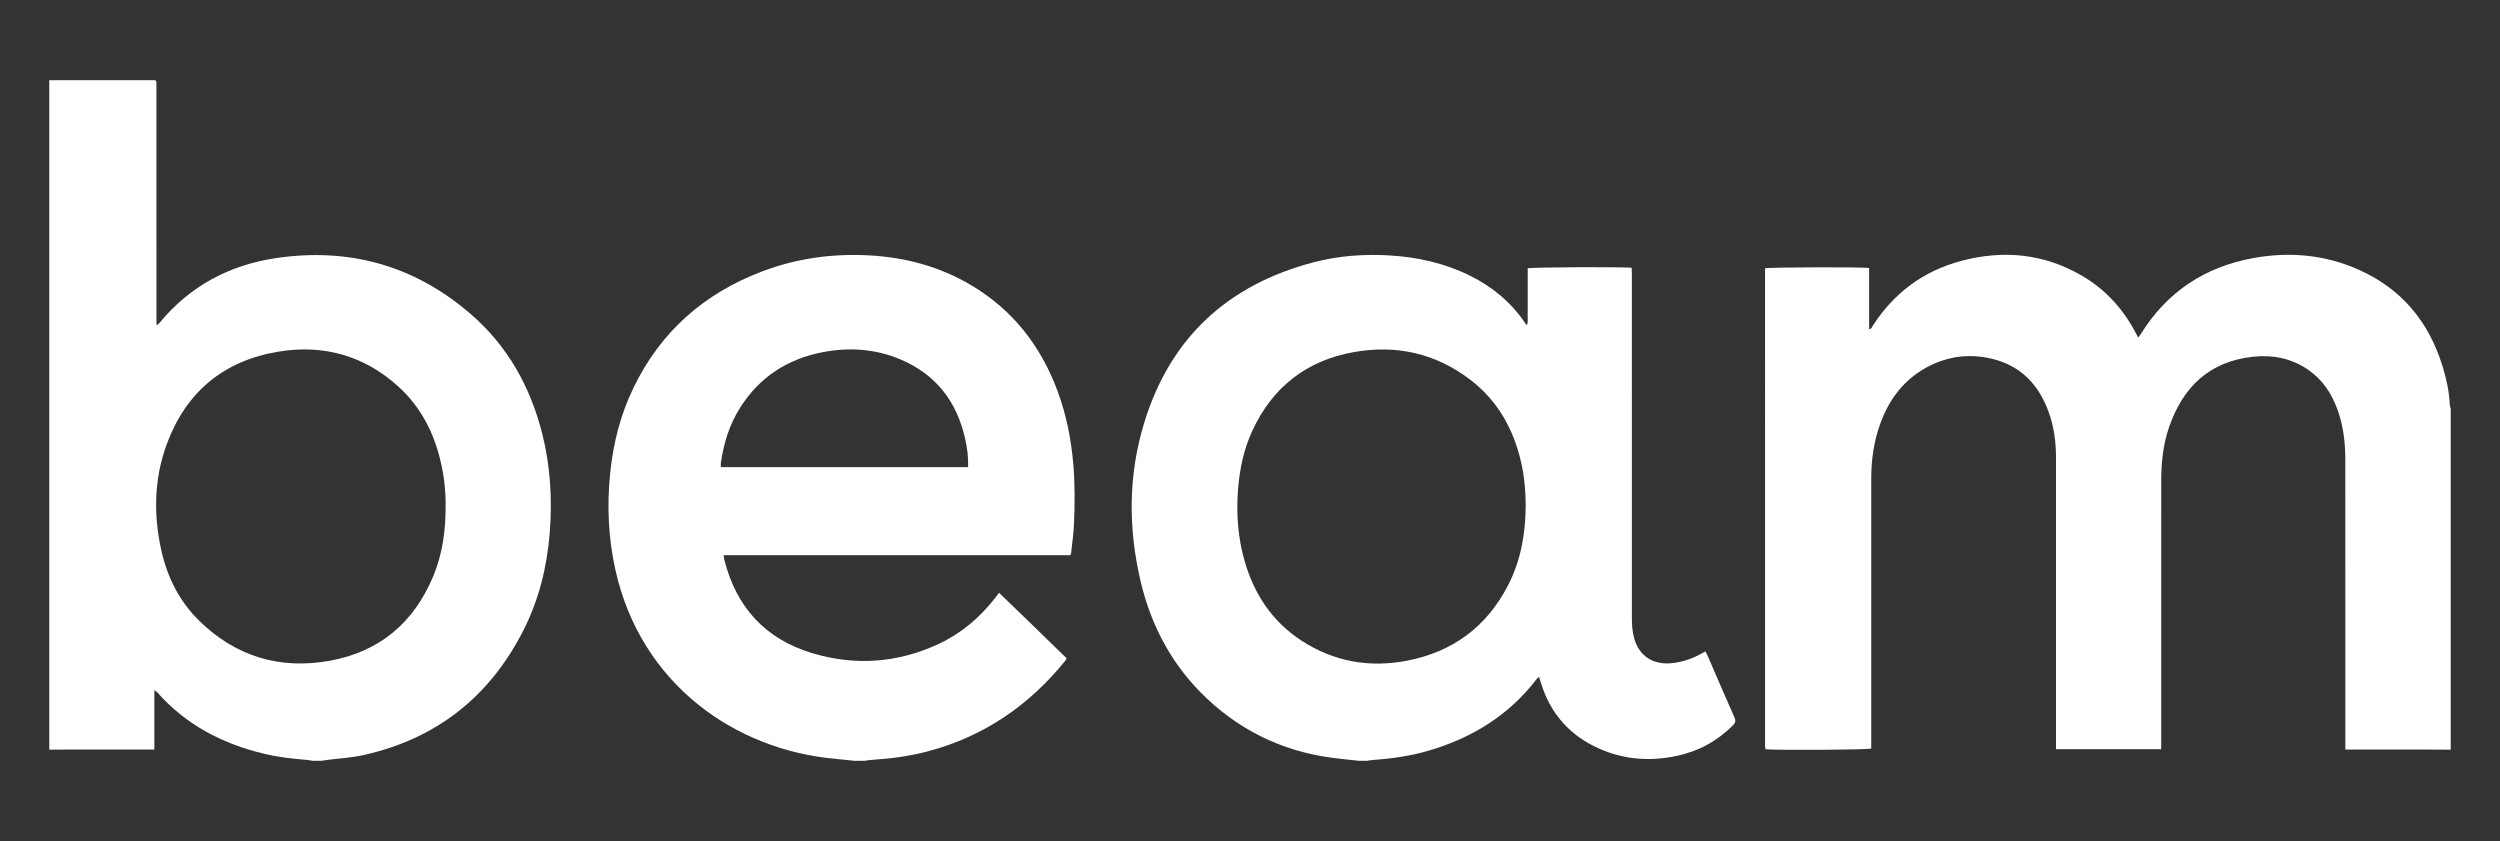 <?xml version="1.0" encoding="UTF-8"?> <svg xmlns="http://www.w3.org/2000/svg" id="Layer_1" viewBox="0 0 231.406 77.844"><rect x="0" y="0" width="231.406" height="77.844" fill="#333333" stroke="none"/><defs><style> .cls-1 { fill: #fff; } </style></defs><path class="cls-1" d="M226.845,69.392c-.75-.005-1.499-.013-2.249-.013-2.312-.002-4.625-.001-6.937-.001h-.568v-.632c0-8.752.003-17.504-.003-26.256-.001-1.568-.192-3.112-.733-4.596-.548-1.502-1.399-2.785-2.744-3.695-1.544-1.046-3.275-1.376-5.095-1.176-4.007.44-6.447,2.79-7.731,6.479-.56,1.608-.735,3.283-.737,4.975-.006,8.081-.003,16.163-.003,24.244v.628h-9.737v-.607c-0-8.783-.001-17.567.001-26.35 0-1.462-.185-2.895-.686-4.273-.919-2.528-2.594-4.285-5.269-4.917-2.258-.533-4.413-.181-6.4,1.023-1.909,1.157-3.134,2.873-3.895,4.939-.605,1.643-.852,3.349-.852,5.094-.001,8.144-.001,16.287-.001,24.431,0,.202-0.0.404-0.0.599-.364.117-8.46.167-9.744.067-.011-.011-.023-.021-.034-.032-.01-.011-.026-.023-.027-.036-.01-.093-.023-.186-.023-.279-.001-14.727-.001-29.453-.001-44.173.349-.103,9.015-.129,9.633-.029v5.668c.232-.028.263-.202.338-.319,1.959-3.048,4.686-5.073,8.184-6.005,3.894-1.037,7.65-.682,11.172,1.368,2.16,1.257,3.785,3.039,4.953,5.24.079.15.158.299.261.492.1-.137.178-.23.241-.332,2.418-3.903,5.924-6.213,10.419-7.031,3.355-.611,6.636-.312,9.766,1.085,3.948,1.762,6.462,4.799,7.732,8.893.361,1.163.626,2.349.678,3.574.006.136.058.271.089.406v31.547Z"></path><path class="cls-1" d="M4.561,7.422h9.812c.037.036.048.046.058.057.01.011.025.023.029.036.008.03.012.061.015.092.003.031.003.062.003.093.001.047.001.094.001.14 0,7.362.001,14.724.002,22.086 0.0.016.001.031.003.047.002.015.005.031.009.045.004.015.011.029.031.085.085-.075.169-.131.23-.205,2.799-3.397,6.431-5.35,10.744-5.999,6.793-1.022,12.863.668,18.071,5.168,3.424,2.959,5.537,6.748,6.631,11.115.754,3.008.929,6.063.683,9.147-.253,3.173-1.006,6.218-2.456,9.059-3.141,6.153-8.082,10.031-14.852,11.519-1.062.233-2.164.289-3.247.429-.183.024-.365.055-.547.083h-.844c-.182-.028-.363-.068-.546-.082-1.34-.103-2.672-.259-3.982-.575-3.844-.927-7.211-2.681-9.857-5.682-.054-.061-.13-.101-.263-.202v5.498h-.543c-2.344 0-4.687-.001-7.031.001-.718.001-1.436.009-2.154.013,0-20.657,0-41.314,0-61.97ZM41.246,46.797c.02-1.182-.113-2.514-.401-3.828-.612-2.797-1.844-5.268-3.99-7.207-3.159-2.853-6.915-3.898-11.069-3.216-5.07.833-8.57,3.729-10.348,8.561-1.177,3.2-1.244,6.5-.51,9.813.555,2.505,1.672,4.74,3.517,6.545,3.376,3.302,7.455,4.529,12.076,3.695,4.609-.832,7.798-3.525,9.587-7.844.841-2.03,1.153-4.166,1.138-6.519Z"></path><path class="cls-1" d="M125.781,70.422c-.557-.061-1.113-.126-1.67-.182-4.744-.473-8.889-2.292-12.368-5.555-3.167-2.97-5.158-6.635-6.154-10.83-1.171-4.936-1.163-9.886.329-14.747,2.41-7.853,7.726-12.735,15.645-14.823,2.298-.606,4.649-.781,7.017-.644,2.611.151,5.13.707,7.488,1.877,2.068,1.026,3.794,2.453,5.093,4.374.035.052.072.102.111.151.008.01.028.01.078.027.114-.342.041-.693.054-1.035.013-.343.003-.686.003-1.03v-3.169c.368-.105,8.606-.146,9.621-.053.007.206.022.419.022.631.001,10.578.001,21.155.001,31.733-0.0.657.034,1.307.214,1.946.482,1.703,1.814,2.449,3.441,2.296,1.025-.097,1.978-.429,2.87-.94.08-.046.16-.089.273-.152.066.119.131.219.178.327.839,1.931,1.667,3.866,2.52,5.79.14.315.081.503-.147.731-1.466,1.465-3.214,2.41-5.237,2.833-2.672.559-5.255.295-7.7-.952-2.403-1.225-3.989-3.153-4.799-5.72-.061-.193-.12-.387-.181-.579-.004-.014-.02-.023-.053-.059-.061.056-.133.105-.183.171-2.568,3.366-5.981,5.462-10.004,6.643-1.686.495-3.414.744-5.163.86-.184.012-.366.053-.549.08h-.75ZM141.223,46.808c-.007-1.376-.127-2.741-.44-4.084-.71-3.045-2.17-5.647-4.68-7.567-3.217-2.461-6.876-3.276-10.835-2.558-4.344.788-7.471,3.23-9.335,7.24-.824,1.774-1.209,3.661-1.348,5.607-.156,2.183.009,4.335.607,6.441.878,3.096,2.559,5.644,5.288,7.418,2.982,1.938,6.26,2.52,9.733,1.855,4.236-.811,7.392-3.131,9.374-6.977,1.19-2.31,1.62-4.799,1.634-7.375Z"></path><path class="cls-1" d="M79.093,70.422c-.602-.062-1.204-.132-1.807-.186-9.22-.829-17.967-6.883-20.324-17.491-.662-2.981-.792-5.988-.476-9.022.283-2.722.95-5.339,2.14-7.808,2.506-5.2,6.529-8.747,11.905-10.788,3.229-1.226,6.586-1.682,10.026-1.482,3.306.193,6.434,1.038,9.3,2.732,3.899,2.304,6.507,5.668,8.057,9.882.801,2.179,1.242,4.437,1.436,6.749.154,1.838.14,3.678.06,5.517-.039.886-.172,1.768-.265,2.652-.006.059-.033.115-.063.213h-32.1c.027.182.036.315.068.442,1.107,4.382,3.795,7.321,8.132,8.625,3.963,1.191,7.875.915,11.646-.827,2.123-.981,3.866-2.452,5.295-4.298.105-.135.21-.271.357-.461,2.097,2.019,4.166,4.038,6.254,6.068-.06.098-.099.181-.155.251-3.332,4.11-7.497,6.964-12.638,8.341-1.741.467-3.52.696-5.315.809-.199.013-.395.054-.593.082h-.938ZM89.613,43.238c.03-.953-.095-1.831-.293-2.696-.78-3.401-2.705-5.886-5.948-7.264-2.339-.994-4.782-1.158-7.259-.672-3.251.639-5.83,2.31-7.609,5.135-.989,1.57-1.525,3.303-1.781,5.129-.016.115-.002.235-.002.369h22.892Z"></path></svg> 